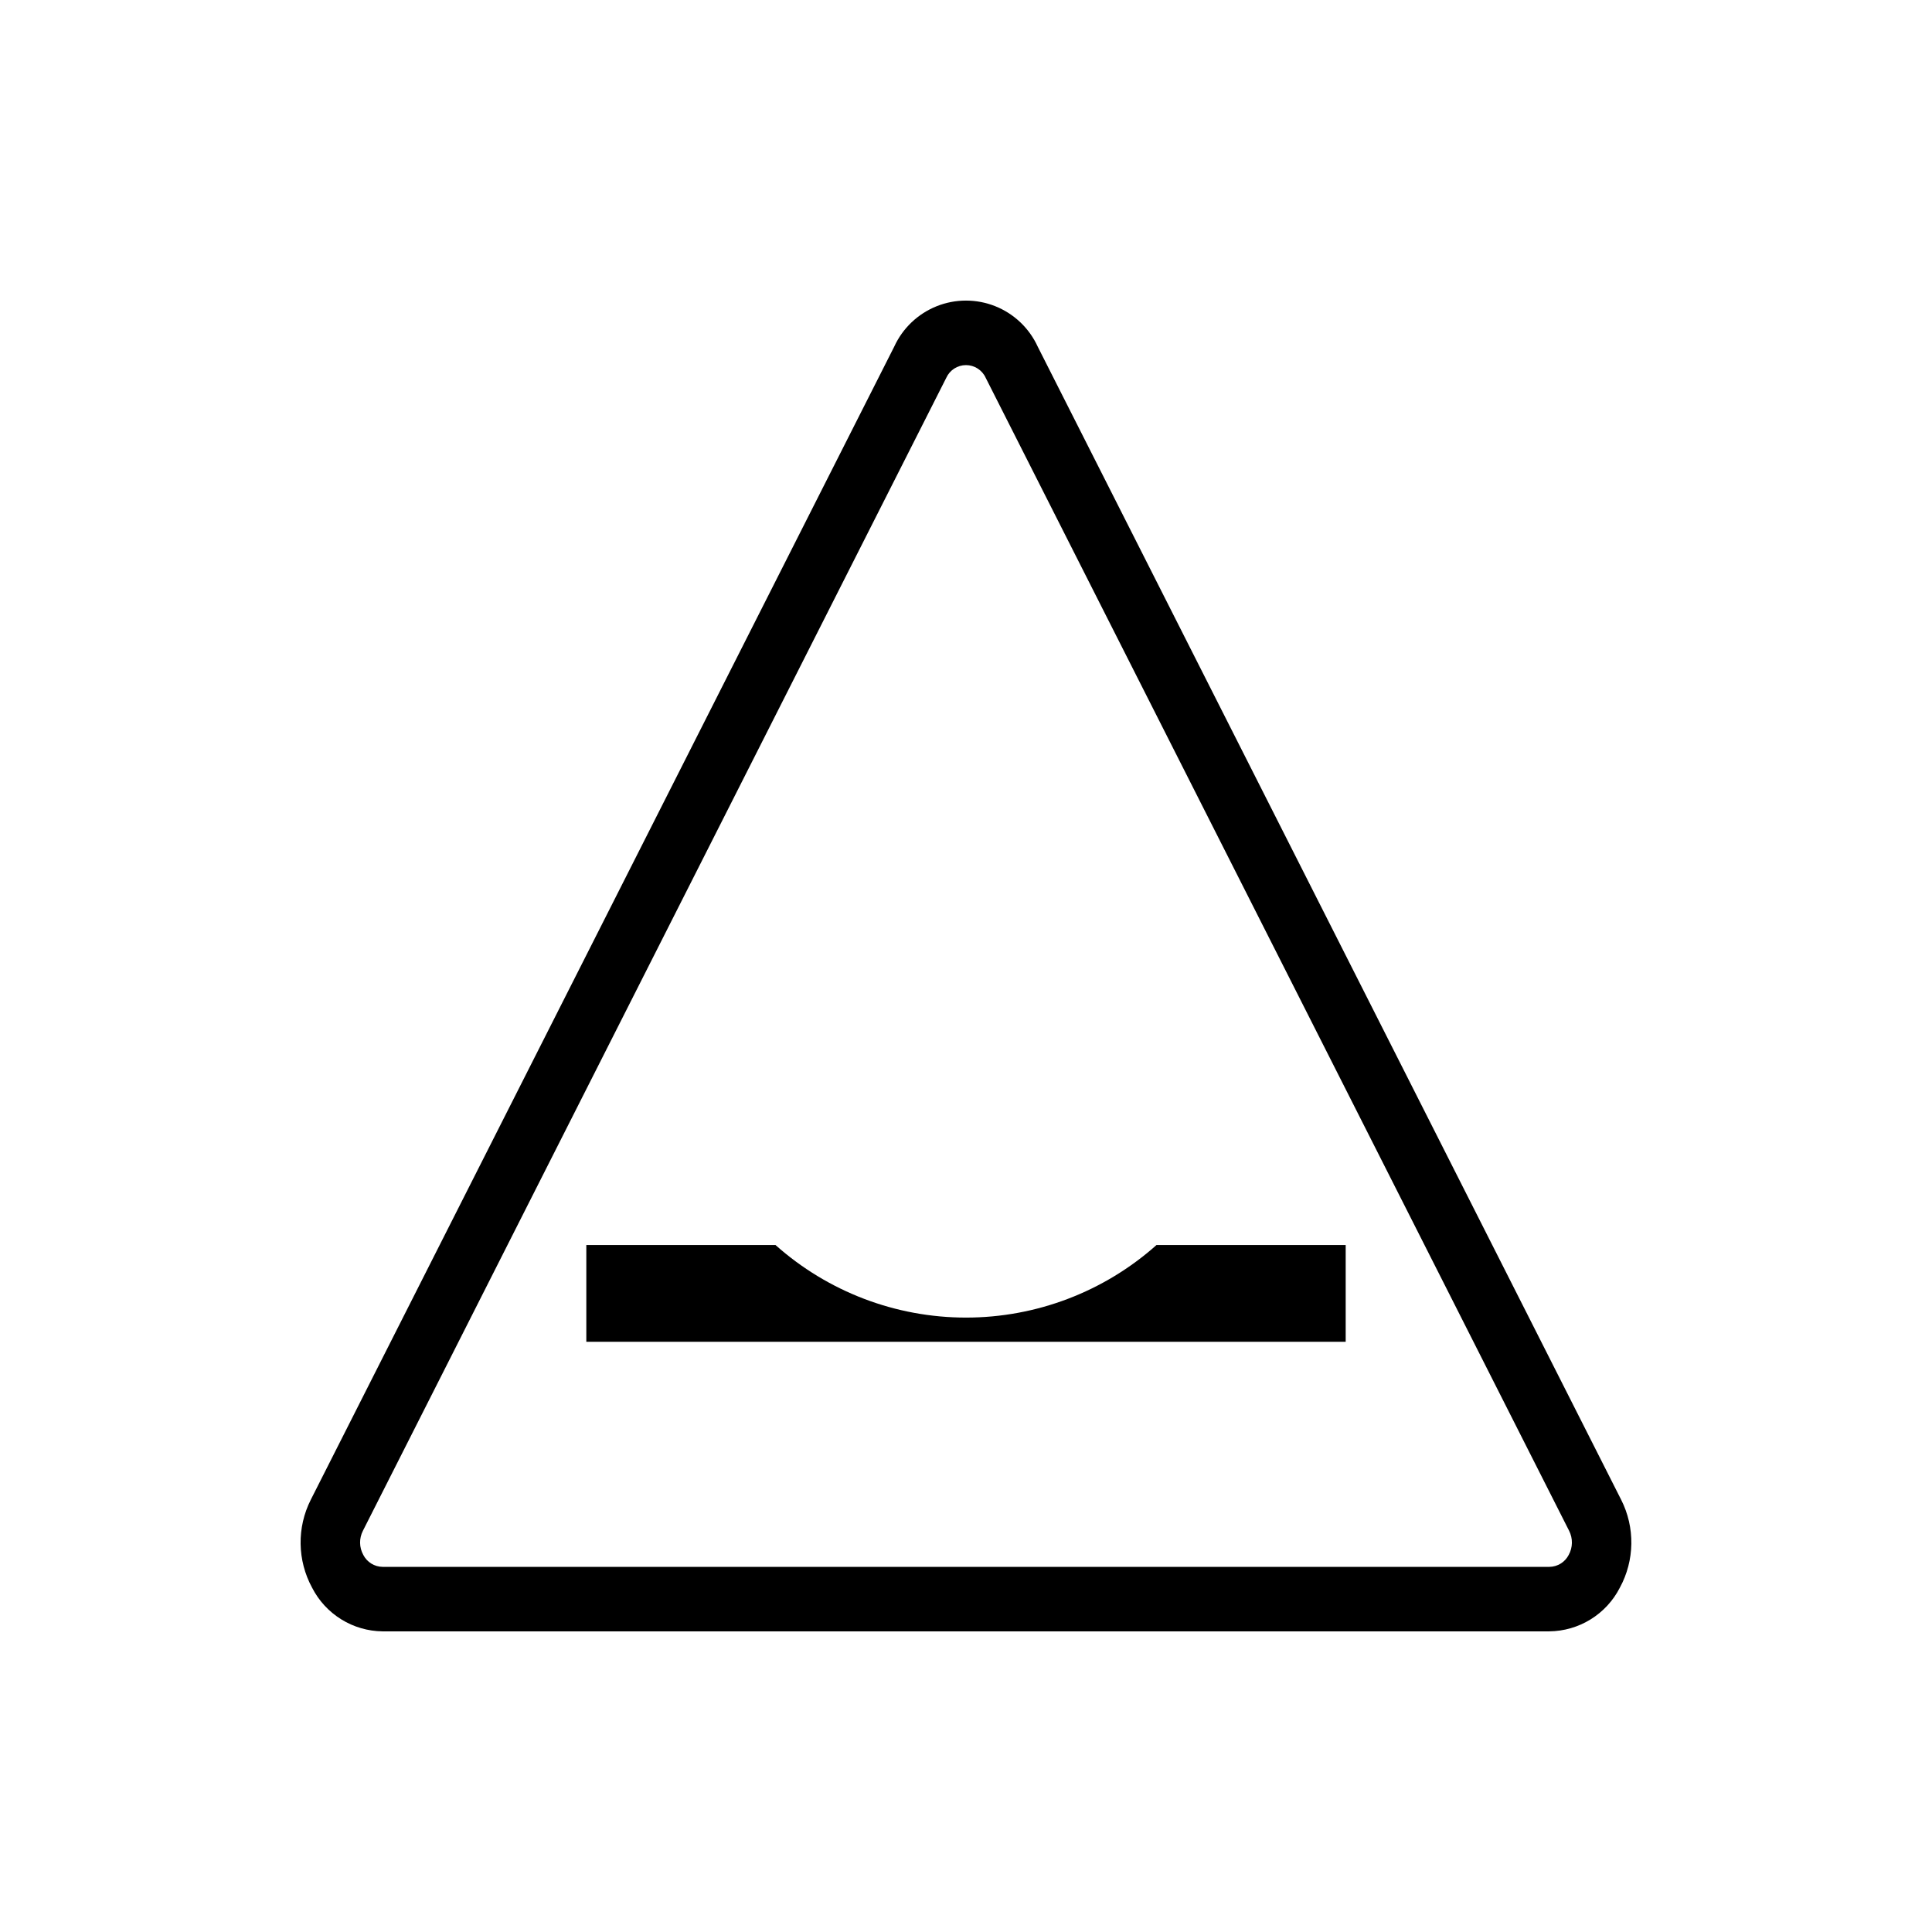 <?xml version="1.0" encoding="UTF-8"?>
<!-- Uploaded to: SVG Repo, www.svgrepo.com, Generator: SVG Repo Mixer Tools -->
<svg fill="#000000" width="800px" height="800px" version="1.1" viewBox="144 144 512 512" xmlns="http://www.w3.org/2000/svg">
 <g>
  <path d="m554.6 576.33h-309.21c-3.871-0.043-7.656-1.141-10.949-3.18-3.293-2.039-5.965-4.938-7.727-8.383-3.945-7.25-4.074-15.977-0.344-23.34l154.6-305.55c2.234-4.887 6.266-8.727 11.254-10.723 4.984-1.992 10.551-1.992 15.539 0 4.988 1.996 9.016 5.836 11.25 10.723l154.6 305.55v-0.004c3.731 7.363 3.606 16.09-0.344 23.34-1.762 3.445-4.434 6.344-7.727 8.383-3.293 2.039-7.078 3.137-10.949 3.18zm-159.82-332.22-154.6 305.55c-1.035 2.019-1 4.418 0.094 6.402 0.984 1.93 2.957 3.148 5.121 3.172h309.21c2.164-0.023 4.137-1.242 5.121-3.172 1.094-1.984 1.129-4.383 0.098-6.402l-154.61-305.55c-0.934-2.043-2.973-3.352-5.215-3.352-2.246 0-4.285 1.309-5.219 3.352z"/>
  <path d="m450.49 473.94c-13.898 12.387-31.871 19.234-50.488 19.234-18.621 0-36.59-6.848-50.492-19.234h-50.129v25.645h201.24v-25.645z"/>
 </g>
</svg>